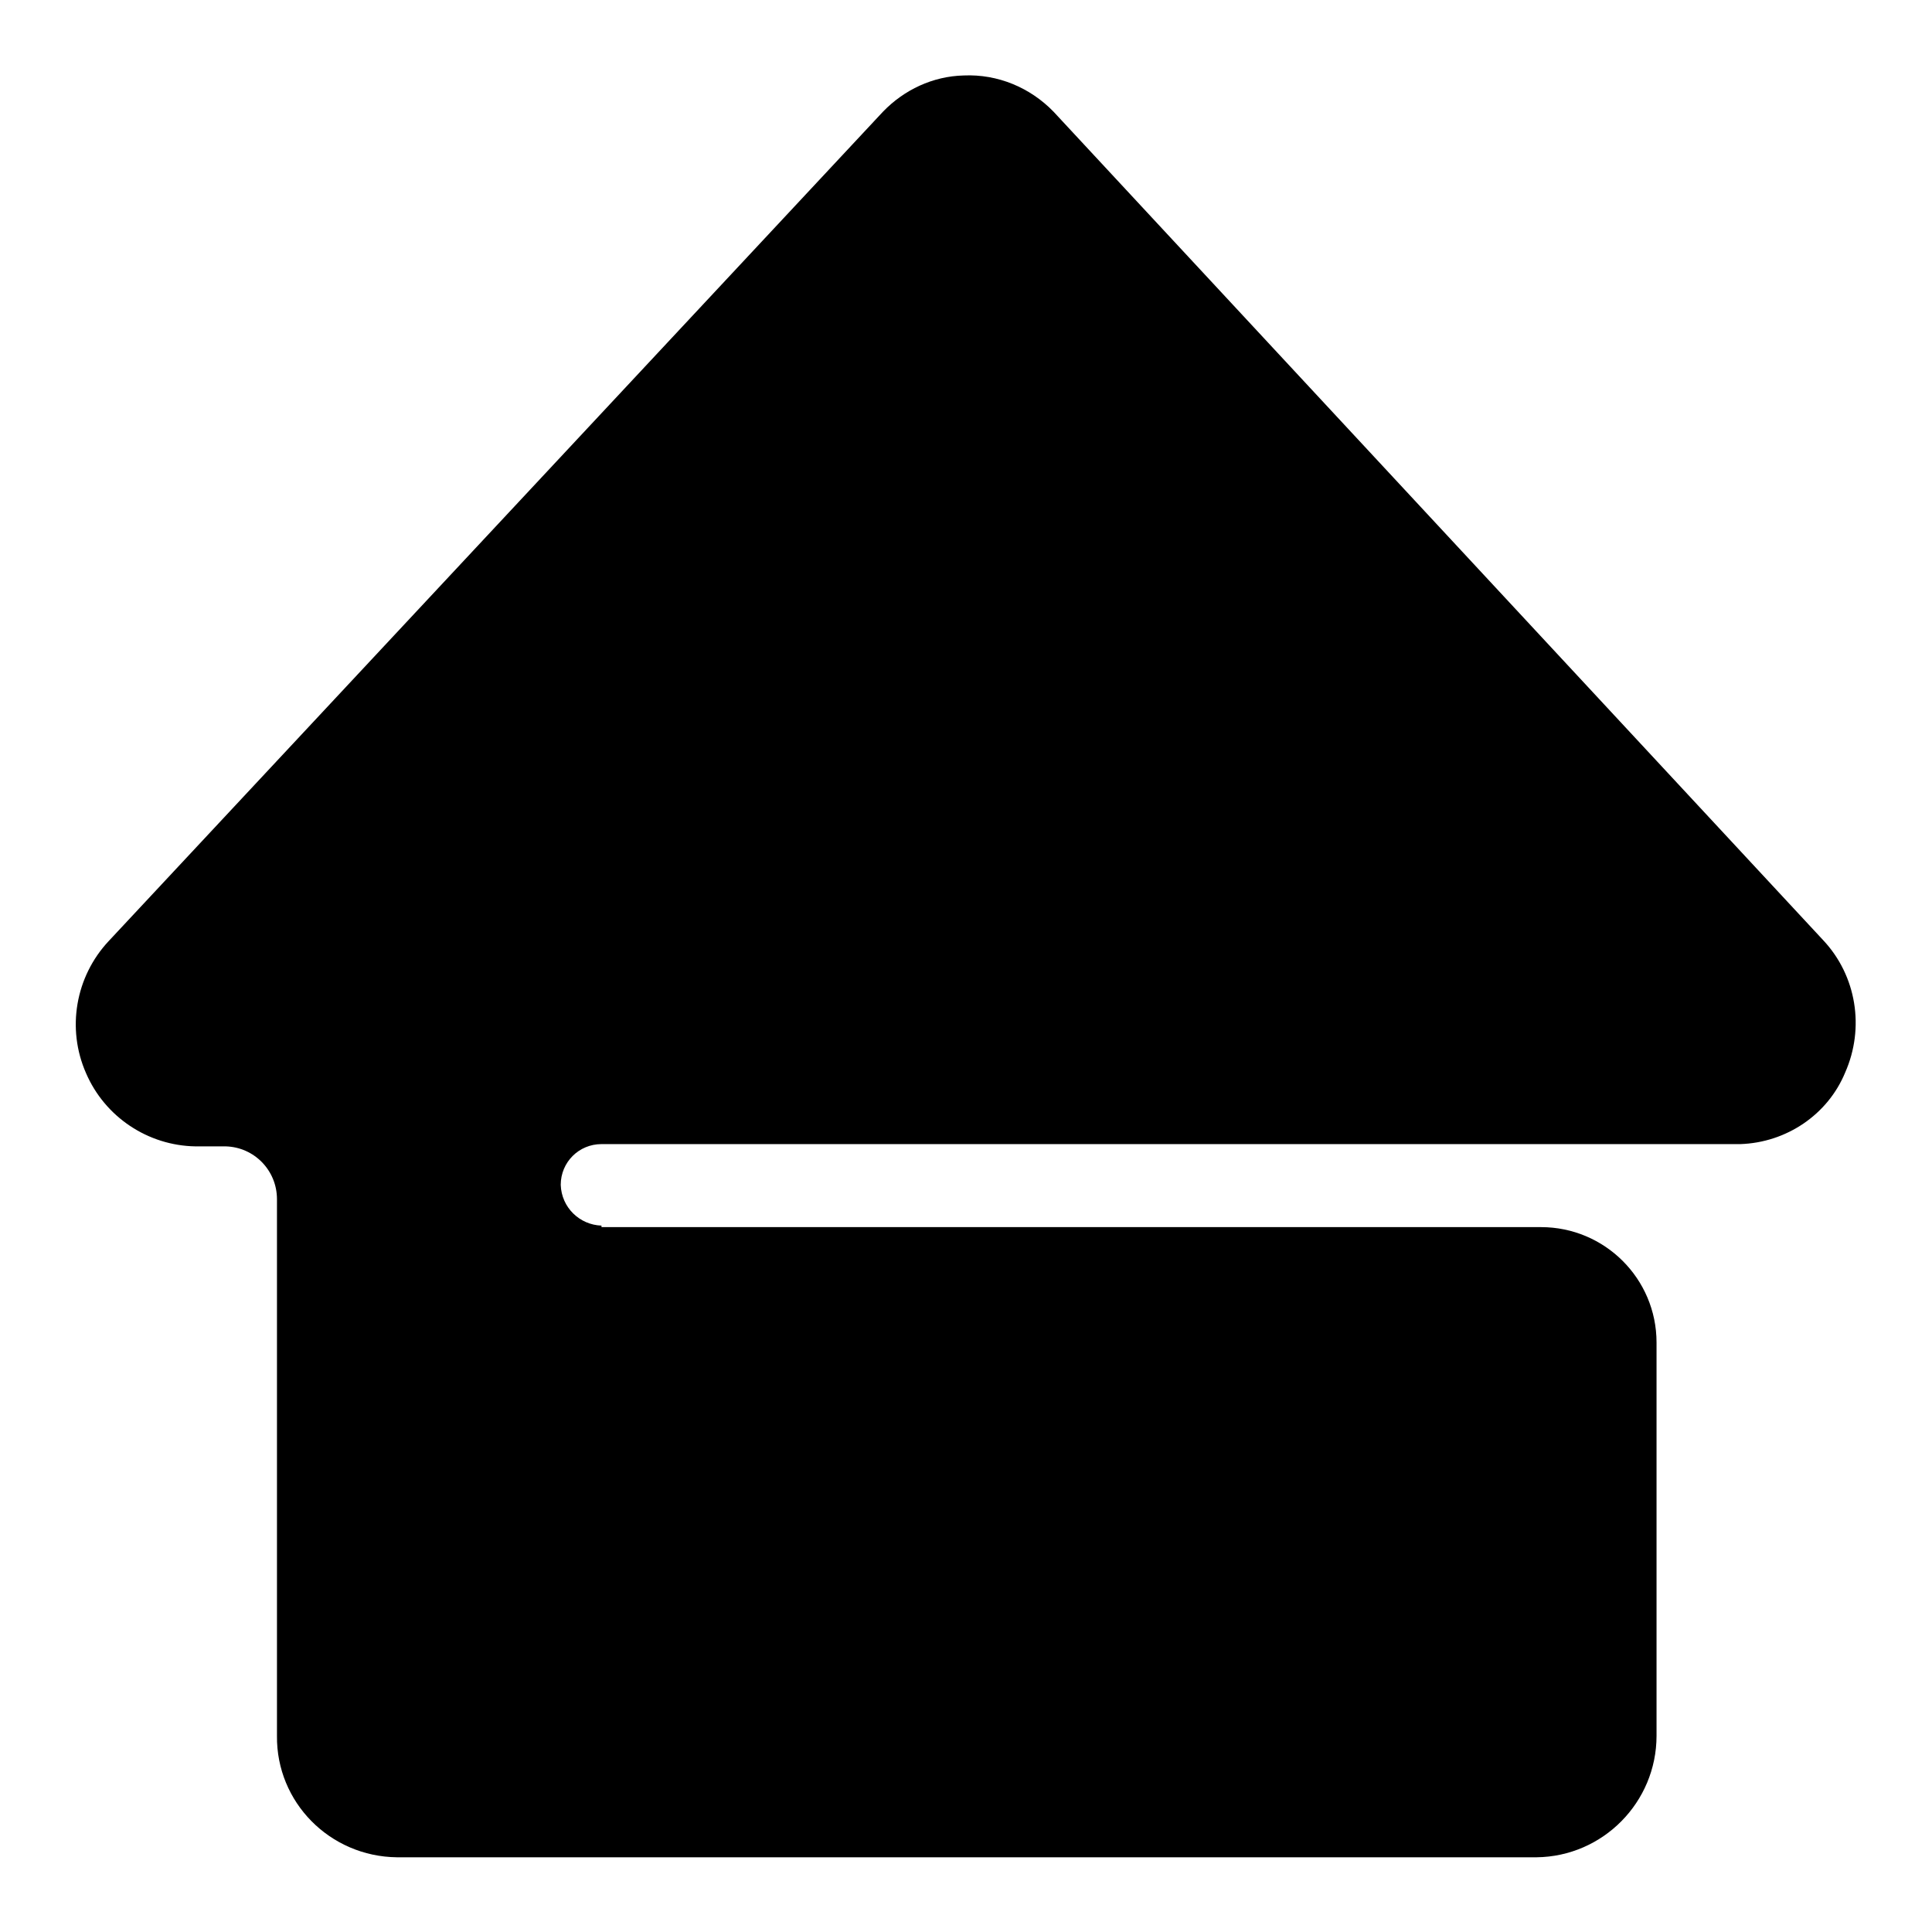 <?xml version="1.0" encoding="utf-8"?>
<!-- Svg Vector Icons : http://www.onlinewebfonts.com/icon -->
<!DOCTYPE svg PUBLIC "-//W3C//DTD SVG 1.1//EN" "http://www.w3.org/Graphics/SVG/1.1/DTD/svg11.dtd">
<svg version="1.1" xmlns="http://www.w3.org/2000/svg" xmlns:xlink="http://www.w3.org/1999/xlink" x="0px" y="0px" viewBox="0 0 256 256" enable-background="new 0 0 256 256" xml:space="preserve">
<g> <path fill="#000000" d="M79.7,162.4c-2.9-0.1-5.3-2.4-5.4-5.4c0-3,2.4-5.4,5.4-5.4h150.9c6.1-0.2,11.6-3.9,13.9-9.5 c2.6-5.9,1.5-12.8-2.9-17.5L139.6,14.8c-3.1-3.2-7.4-5-11.9-4.8c-4.1,0.1-7.9,1.9-10.7,4.8L14.4,124.7c-4.4,4.7-5.6,11.6-3,17.5 c2.5,5.8,8.2,9.6,14.5,9.7h4c3.8,0.1,6.8,3.2,6.8,7c0,0,0,0.1,0,0.1v71c-0.1,8.8,7,16,15.9,16.1c0,0,0.1,0,0.1,0h150.9 c8.8-0.1,15.9-7.3,15.9-16.1l0,0v-52.1c0-8.5-6.9-15.3-15.3-15.3H79.7z"/></g>
</svg>